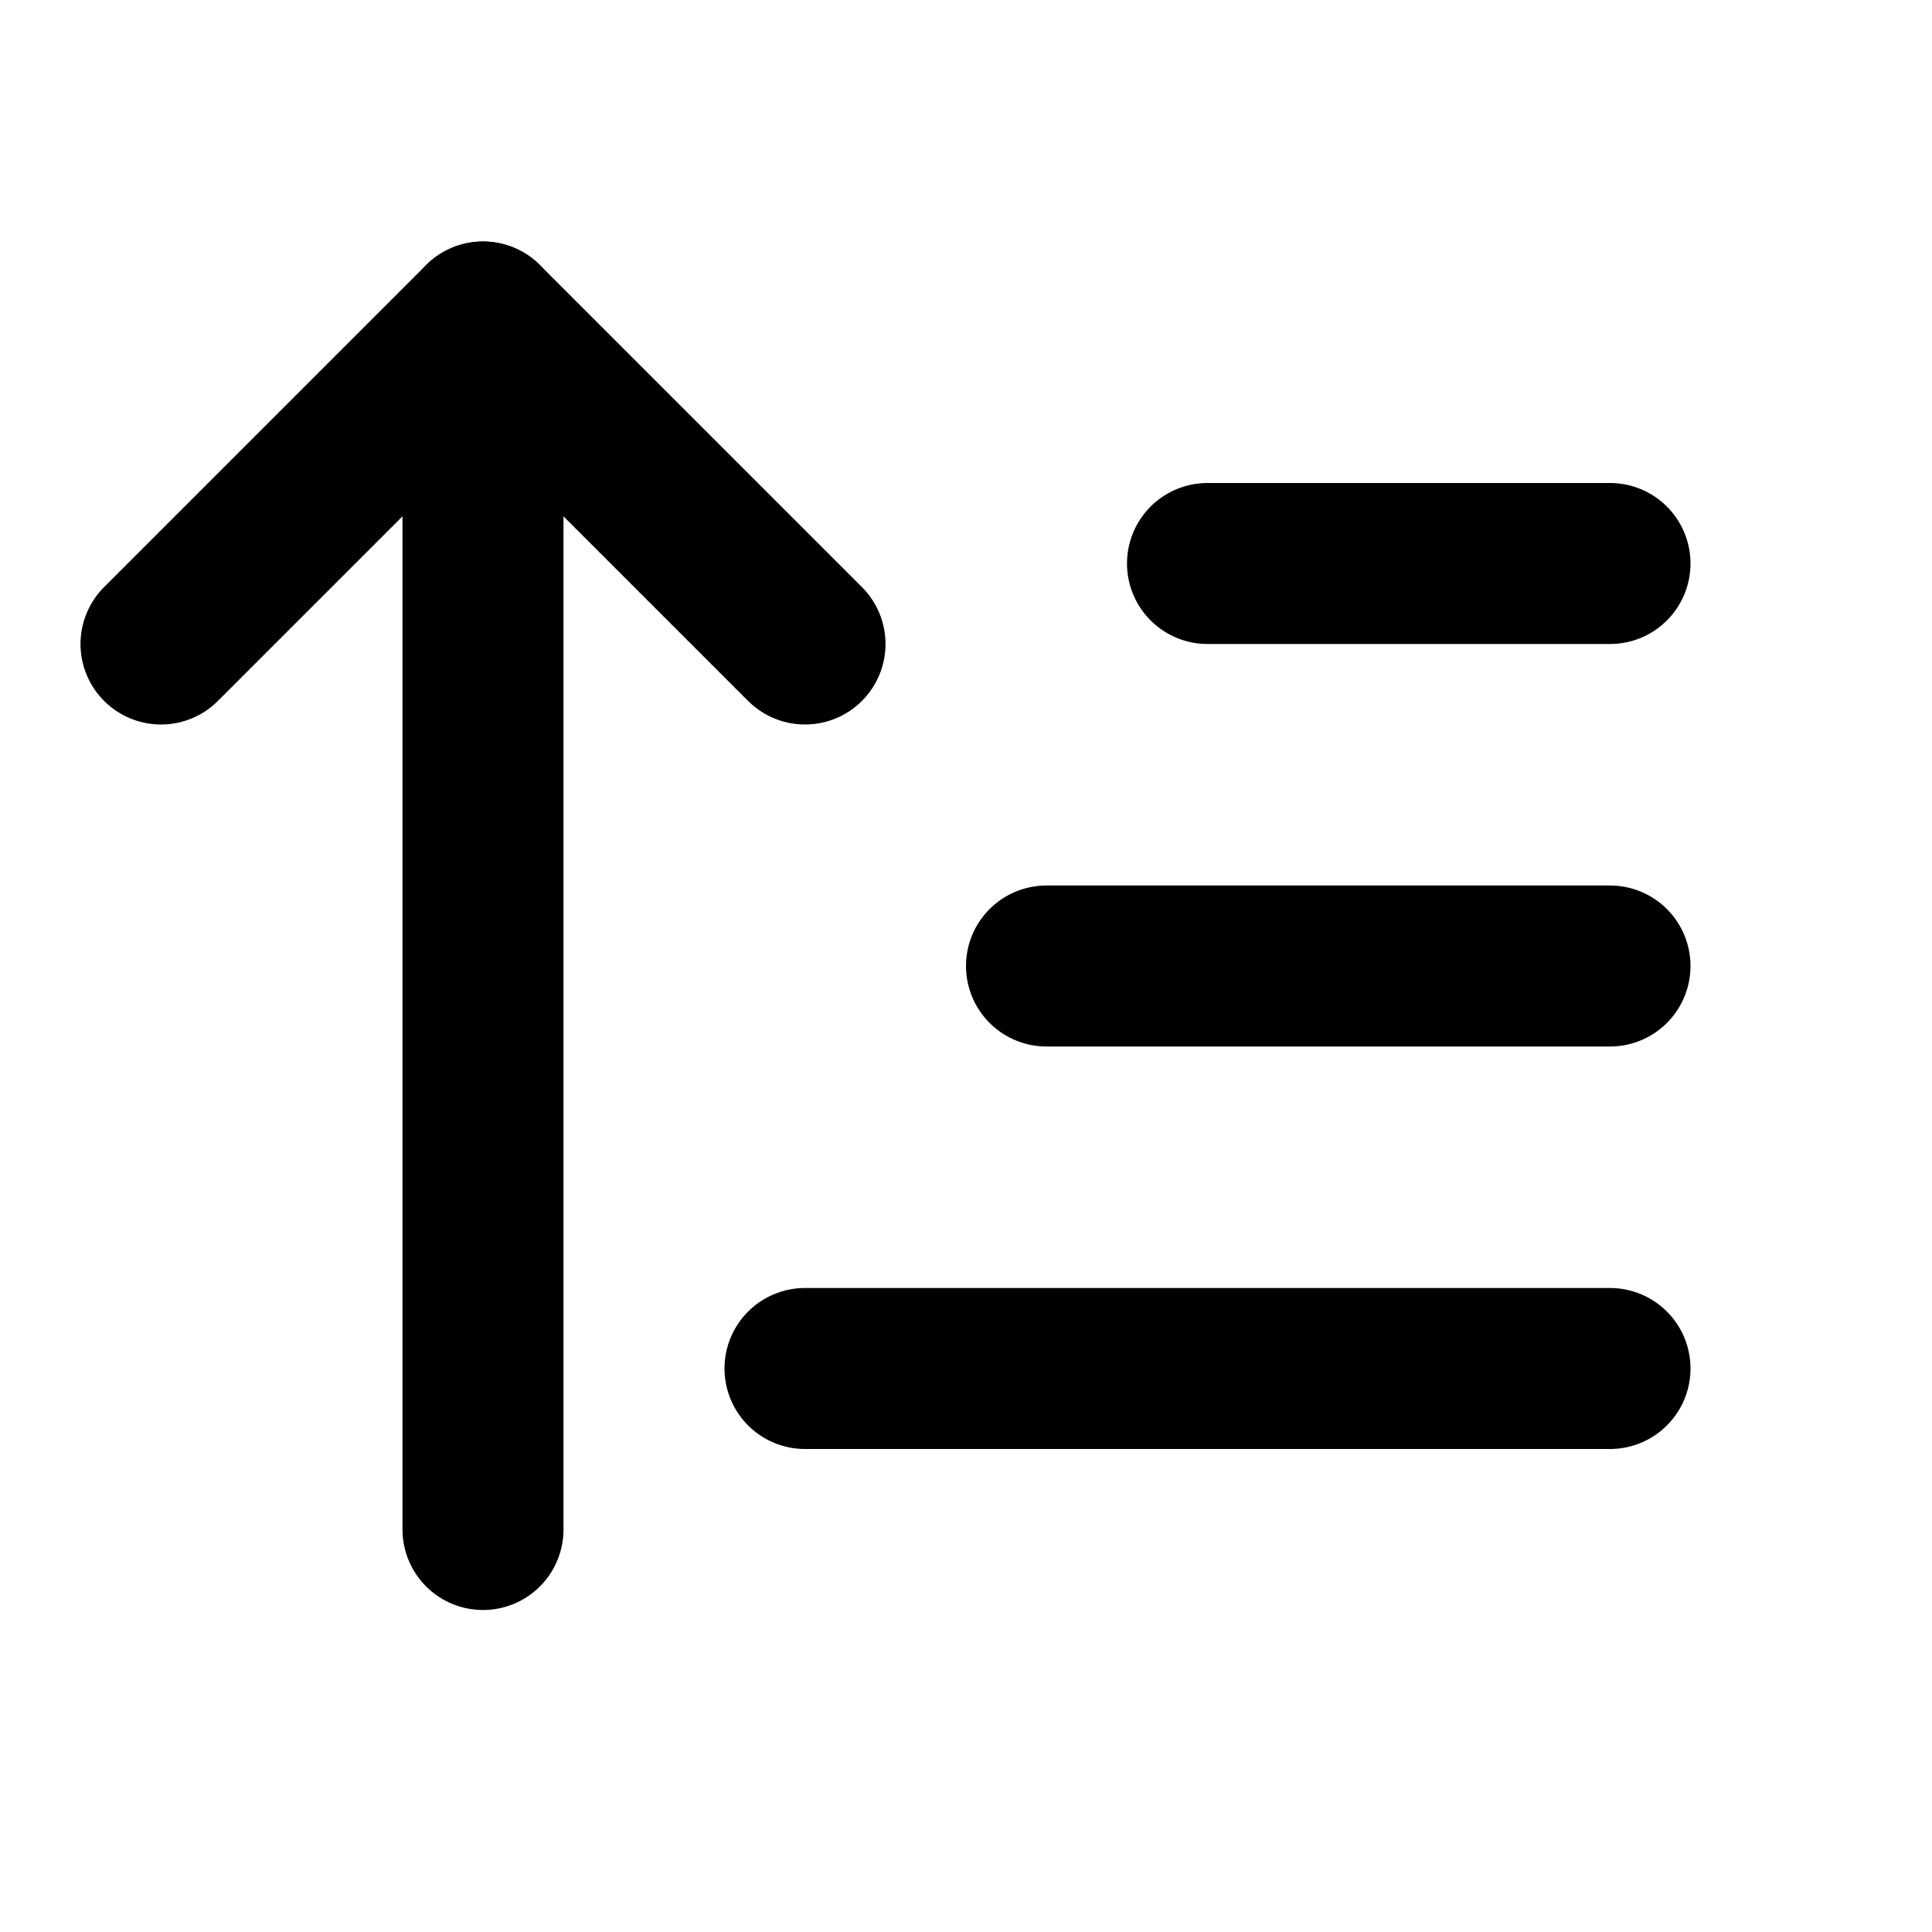 <?xml version="1.0" encoding="utf-8"?>
<svg fill="#000000" width="800px" height="800px" viewBox="0 0 24 24" id="sort-descending" data-name="Flat Line" xmlns="http://www.w3.org/2000/svg" class="icon flat-line"><polyline id="primary" points="2 8 6 4 10 8" style="fill: none; stroke: rgb(0, 0, 0); stroke-linecap: round; stroke-linejoin: round; stroke-width: 2;"></polyline><path id="primary-2" data-name="primary" d="M6,4V19M20,7H15m5,5H13m7,5H10" style="fill: none; stroke: rgb(0, 0, 0); stroke-linecap: round; stroke-linejoin: round; stroke-width: 2;"></path></svg>